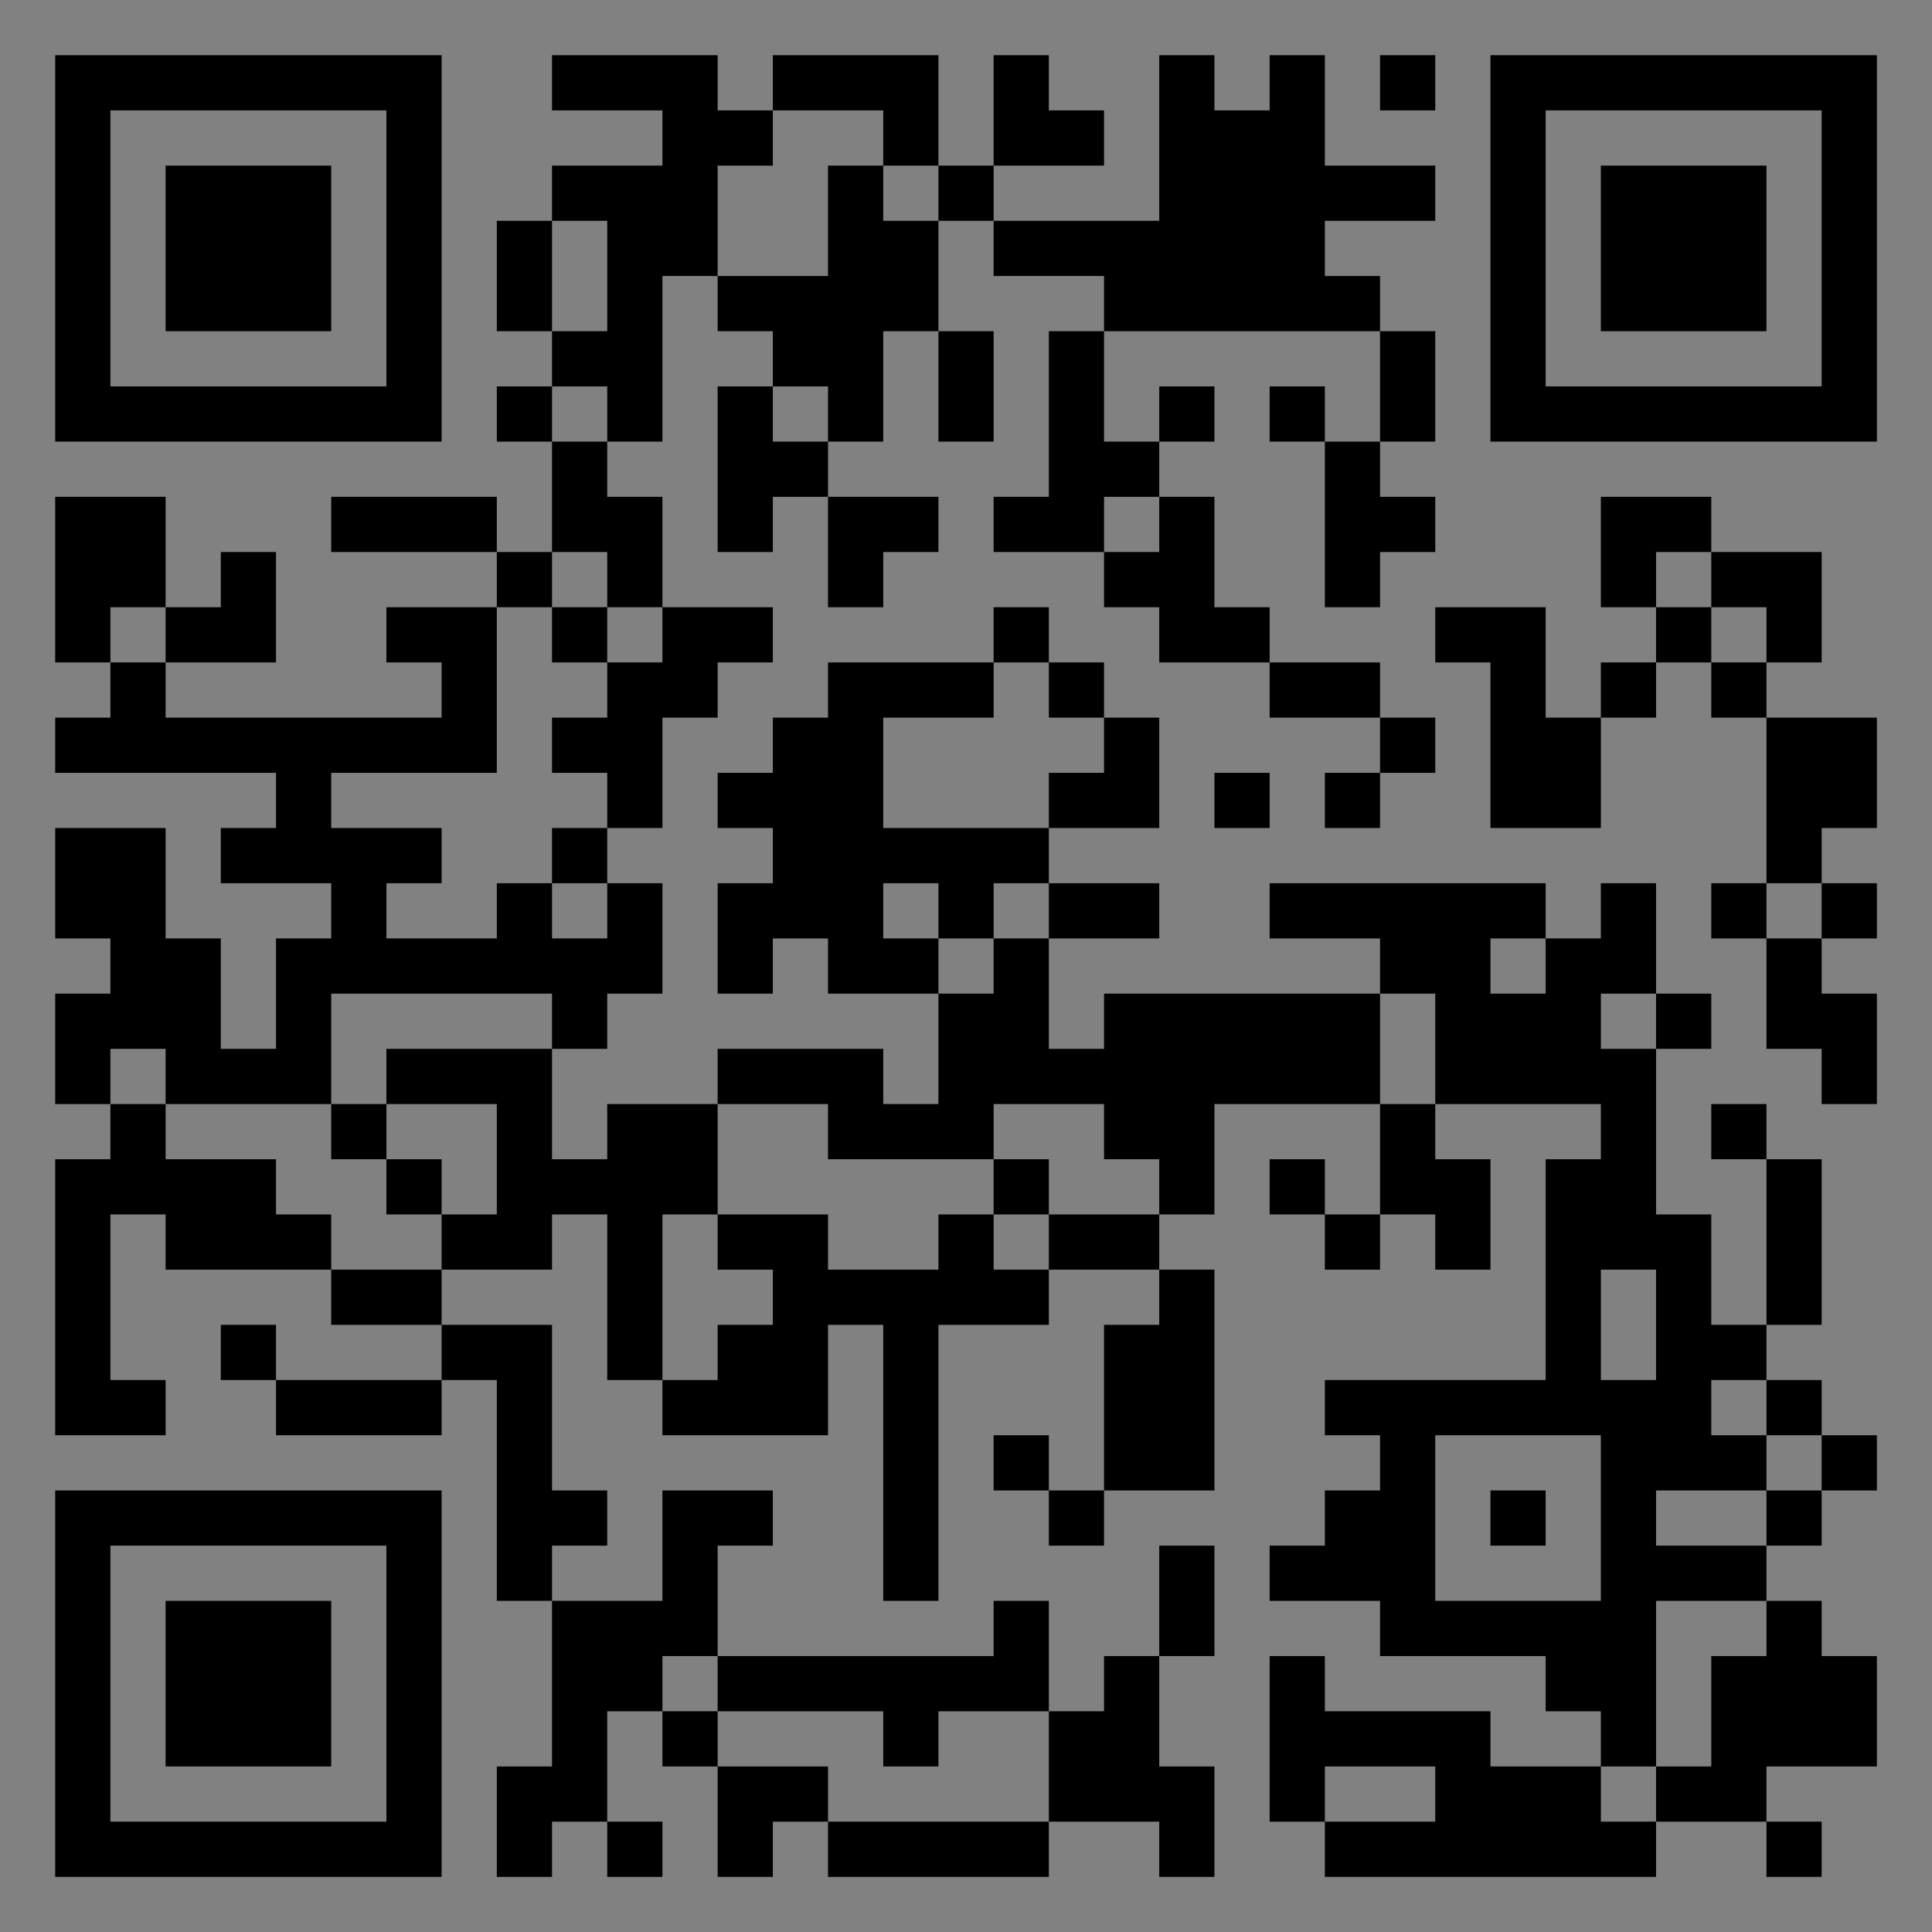 <?xml version="1.0" encoding="UTF-8"?>
<svg xmlns="http://www.w3.org/2000/svg" version="1.1" width="400" height="400" viewBox="0 0 400 400"><rect x="0" y="0" width="400" height="400" fill="#808080" stroke="none"/><rect x="0" y="0" width="400" height="400" fill="#ffffff" fill-opacity="0.01"/><g transform="scale(11.429)"><g transform="translate(1.000,1.000)"><path fill-rule="evenodd" d="M9 0L9 1L11 1L11 2L9 2L9 3L8 3L8 5L9 5L9 6L8 6L8 7L9 7L9 9L8 9L8 8L5 8L5 9L8 9L8 10L6 10L6 11L7 11L7 12L2 12L2 11L4 11L4 9L3 9L3 10L2 10L2 8L0 8L0 11L1 11L1 12L0 12L0 13L4 13L4 14L3 14L3 15L5 15L5 16L4 16L4 18L3 18L3 16L2 16L2 14L0 14L0 16L1 16L1 17L0 17L0 19L1 19L1 20L0 20L0 25L2 25L2 24L1 24L1 21L2 21L2 22L5 22L5 23L7 23L7 24L4 24L4 23L3 23L3 24L4 24L4 25L7 25L7 24L8 24L8 28L9 28L9 31L8 31L8 33L9 33L9 32L10 32L10 33L11 33L11 32L10 32L10 30L11 30L11 31L12 31L12 33L13 33L13 32L14 32L14 33L18 33L18 32L20 32L20 33L21 33L21 31L20 31L20 29L21 29L21 27L20 27L20 29L19 29L19 30L18 30L18 28L17 28L17 29L12 29L12 27L13 27L13 26L11 26L11 28L9 28L9 27L10 27L10 26L9 26L9 23L7 23L7 22L9 22L9 21L10 21L10 24L11 24L11 25L14 25L14 23L15 23L15 28L16 28L16 23L18 23L18 22L20 22L20 23L19 23L19 26L18 26L18 25L17 25L17 26L18 26L18 27L19 27L19 26L21 26L21 22L20 22L20 21L21 21L21 19L24 19L24 21L23 21L23 20L22 20L22 21L23 21L23 22L24 22L24 21L25 21L25 22L26 22L26 20L25 20L25 19L28 19L28 20L27 20L27 24L23 24L23 25L24 25L24 26L23 26L23 27L22 27L22 28L24 28L24 29L27 29L27 30L28 30L28 31L26 31L26 30L23 30L23 29L22 29L22 32L23 32L23 33L29 33L29 32L31 32L31 33L32 33L32 32L31 32L31 31L33 31L33 29L32 29L32 28L31 28L31 27L32 27L32 26L33 26L33 25L32 25L32 24L31 24L31 23L32 23L32 20L31 20L31 19L30 19L30 20L31 20L31 23L30 23L30 21L29 21L29 18L30 18L30 17L29 17L29 15L28 15L28 16L27 16L27 15L22 15L22 16L24 16L24 17L19 17L19 18L18 18L18 16L20 16L20 15L18 15L18 14L20 14L20 12L19 12L19 11L18 11L18 10L17 10L17 11L14 11L14 12L13 12L13 13L12 13L12 14L13 14L13 15L12 15L12 17L13 17L13 16L14 16L14 17L16 17L16 19L15 19L15 18L12 18L12 19L10 19L10 20L9 20L9 18L10 18L10 17L11 17L11 15L10 15L10 14L11 14L11 12L12 12L12 11L13 11L13 10L11 10L11 8L10 8L10 7L11 7L11 4L12 4L12 5L13 5L13 6L12 6L12 9L13 9L13 8L14 8L14 10L15 10L15 9L16 9L16 8L14 8L14 7L15 7L15 5L16 5L16 7L17 7L17 5L16 5L16 3L17 3L17 4L19 4L19 5L18 5L18 8L17 8L17 9L19 9L19 10L20 10L20 11L22 11L22 12L24 12L24 13L23 13L23 14L24 14L24 13L25 13L25 12L24 12L24 11L22 11L22 10L21 10L21 8L20 8L20 7L21 7L21 6L20 6L20 7L19 7L19 5L24 5L24 7L23 7L23 6L22 6L22 7L23 7L23 10L24 10L24 9L25 9L25 8L24 8L24 7L25 7L25 5L24 5L24 4L23 4L23 3L25 3L25 2L23 2L23 0L22 0L22 1L21 1L21 0L20 0L20 3L17 3L17 2L19 2L19 1L18 1L18 0L17 0L17 2L16 2L16 0L13 0L13 1L12 1L12 0ZM24 0L24 1L25 1L25 0ZM13 1L13 2L12 2L12 4L14 4L14 2L15 2L15 3L16 3L16 2L15 2L15 1ZM9 3L9 5L10 5L10 3ZM9 6L9 7L10 7L10 6ZM13 6L13 7L14 7L14 6ZM19 8L19 9L20 9L20 8ZM28 8L28 10L29 10L29 11L28 11L28 12L27 12L27 10L25 10L25 11L26 11L26 14L28 14L28 12L29 12L29 11L30 11L30 12L31 12L31 15L30 15L30 16L31 16L31 18L32 18L32 19L33 19L33 17L32 17L32 16L33 16L33 15L32 15L32 14L33 14L33 12L31 12L31 11L32 11L32 9L30 9L30 8ZM9 9L9 10L8 10L8 13L5 13L5 14L7 14L7 15L6 15L6 16L8 16L8 15L9 15L9 16L10 16L10 15L9 15L9 14L10 14L10 13L9 13L9 12L10 12L10 11L11 11L11 10L10 10L10 9ZM29 9L29 10L30 10L30 11L31 11L31 10L30 10L30 9ZM1 10L1 11L2 11L2 10ZM9 10L9 11L10 11L10 10ZM17 11L17 12L15 12L15 14L18 14L18 13L19 13L19 12L18 12L18 11ZM21 13L21 14L22 14L22 13ZM15 15L15 16L16 16L16 17L17 17L17 16L18 16L18 15L17 15L17 16L16 16L16 15ZM31 15L31 16L32 16L32 15ZM26 16L26 17L27 17L27 16ZM5 17L5 19L2 19L2 18L1 18L1 19L2 19L2 20L4 20L4 21L5 21L5 22L7 22L7 21L8 21L8 19L6 19L6 18L9 18L9 17ZM24 17L24 19L25 19L25 17ZM28 17L28 18L29 18L29 17ZM5 19L5 20L6 20L6 21L7 21L7 20L6 20L6 19ZM12 19L12 21L11 21L11 24L12 24L12 23L13 23L13 22L12 22L12 21L14 21L14 22L16 22L16 21L17 21L17 22L18 22L18 21L20 21L20 20L19 20L19 19L17 19L17 20L14 20L14 19ZM17 20L17 21L18 21L18 20ZM28 22L28 24L29 24L29 22ZM30 24L30 25L31 25L31 26L29 26L29 27L31 27L31 26L32 26L32 25L31 25L31 24ZM25 25L25 28L28 28L28 25ZM26 26L26 27L27 27L27 26ZM29 28L29 31L28 31L28 32L29 32L29 31L30 31L30 29L31 29L31 28ZM11 29L11 30L12 30L12 31L14 31L14 32L18 32L18 30L16 30L16 31L15 31L15 30L12 30L12 29ZM23 31L23 32L25 32L25 31ZM0 0L0 7L7 7L7 0ZM1 1L1 6L6 6L6 1ZM2 2L2 5L5 5L5 2ZM33 0L26 0L26 7L33 7ZM32 1L27 1L27 6L32 6ZM31 2L28 2L28 5L31 5ZM0 33L7 33L7 26L0 26ZM1 32L6 32L6 27L1 27ZM2 31L5 31L5 28L2 28Z" fill="#000000"/></g></g></svg>
